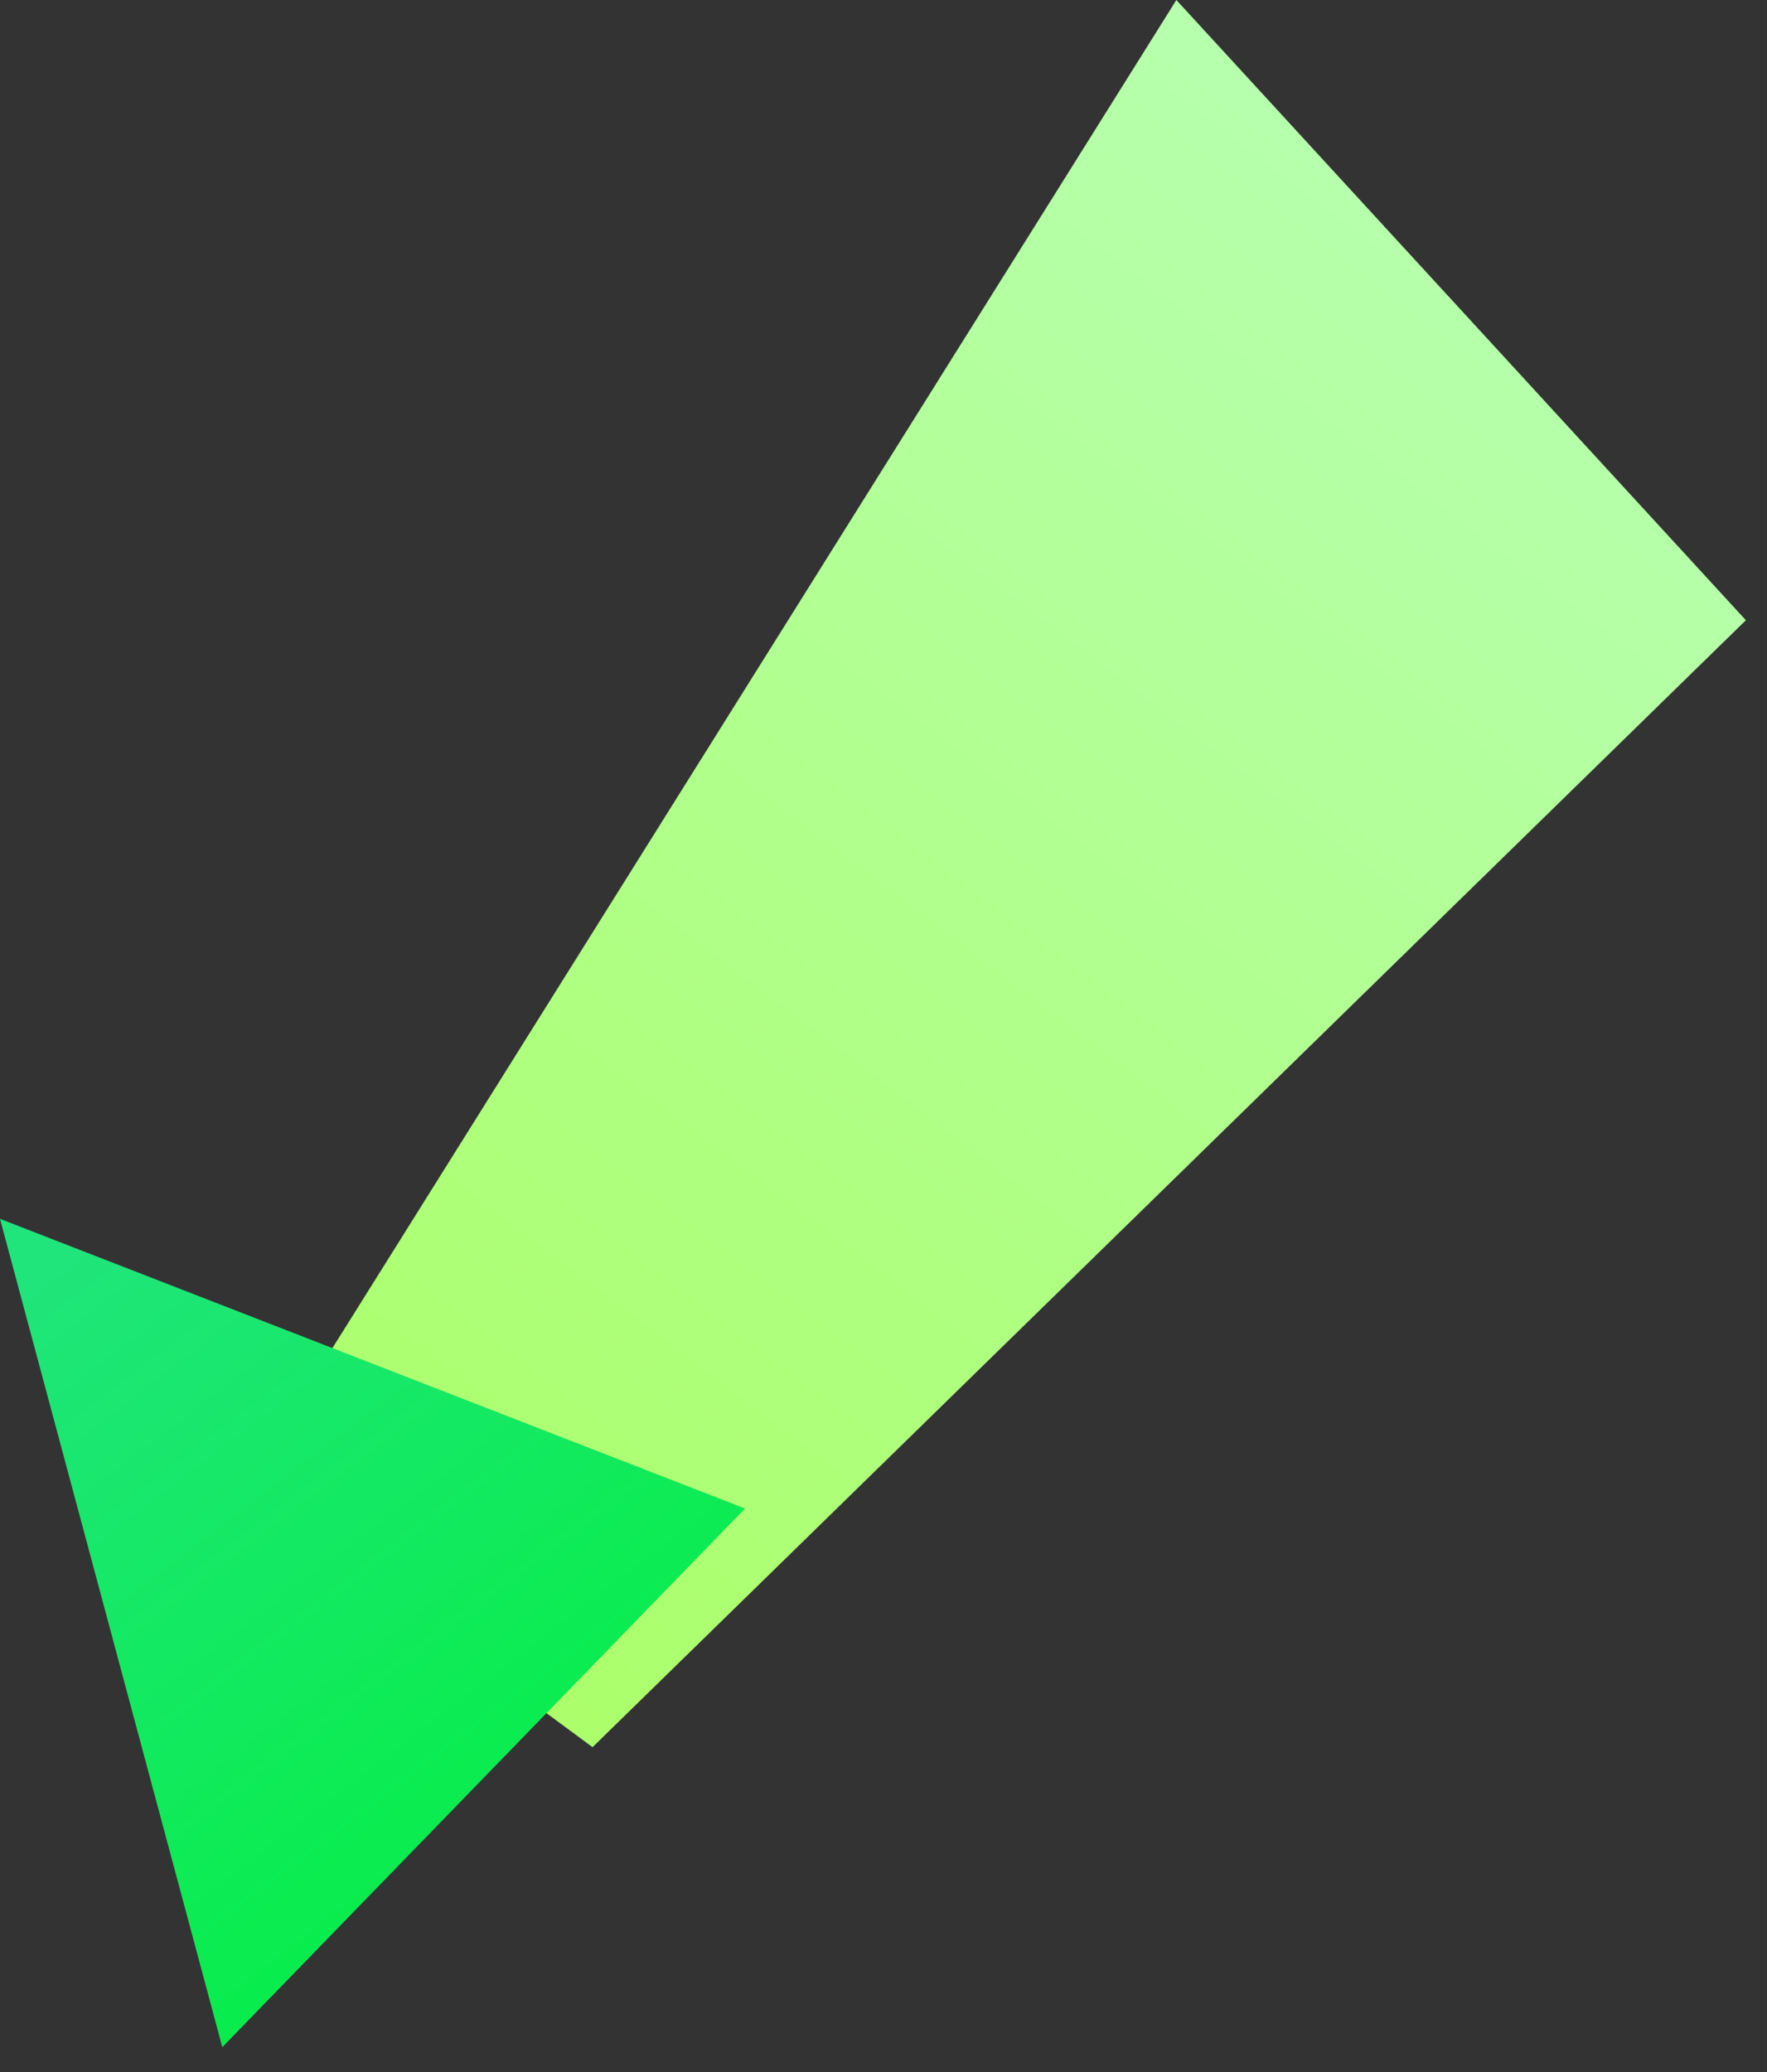 <?xml version="1.0" encoding="UTF-8"?>
<svg width="58px" height="68px" viewBox="0 0 58 68" version="1.1" xmlns="http://www.w3.org/2000/svg" xmlns:xlink="http://www.w3.org/1999/xlink">
    <rect x="0" y="0" width="58" height="68" fill="#333333" stroke="none"/>
    <!-- Generator: Sketch 48.2 (47327) - http://www.bohemiancoding.com/sketch -->
    <title>icon-design</title>
    <desc>Created with Sketch.</desc>
    <defs>
        <linearGradient x1="2.644%" y1="93.496%" x2="64.363%" y2="0%" id="linearGradient-1">
            <stop stop-color="#ABFF67" offset="0%"></stop>
            <stop stop-color="#B6FFAE" offset="100%"></stop>
        </linearGradient>
        <linearGradient x1="12.922%" y1="0%" x2="81.735%" y2="100%" id="linearGradient-2">
            <stop stop-color="#20E57B" offset="0%"></stop>
            <stop stop-color="#01EF3D" offset="100%"></stop>
        </linearGradient>
    </defs>
    <g id="Page-1" stroke="none" stroke-width="1" fill="none" fill-rule="evenodd">
        <g id="icon-design">
            <polygon id="Rectangle-23-Copy-8" fill="url(#linearGradient-1)" points="38.613 0 57.307 20.355 19.45 57.339 8 48.891"></polygon>
            <polygon id="Rectangle-23-Copy-9" fill="url(#linearGradient-2)" points="24.456 49.507 7.297 67.184 0 40"></polygon>
        </g>
    </g>
</svg>